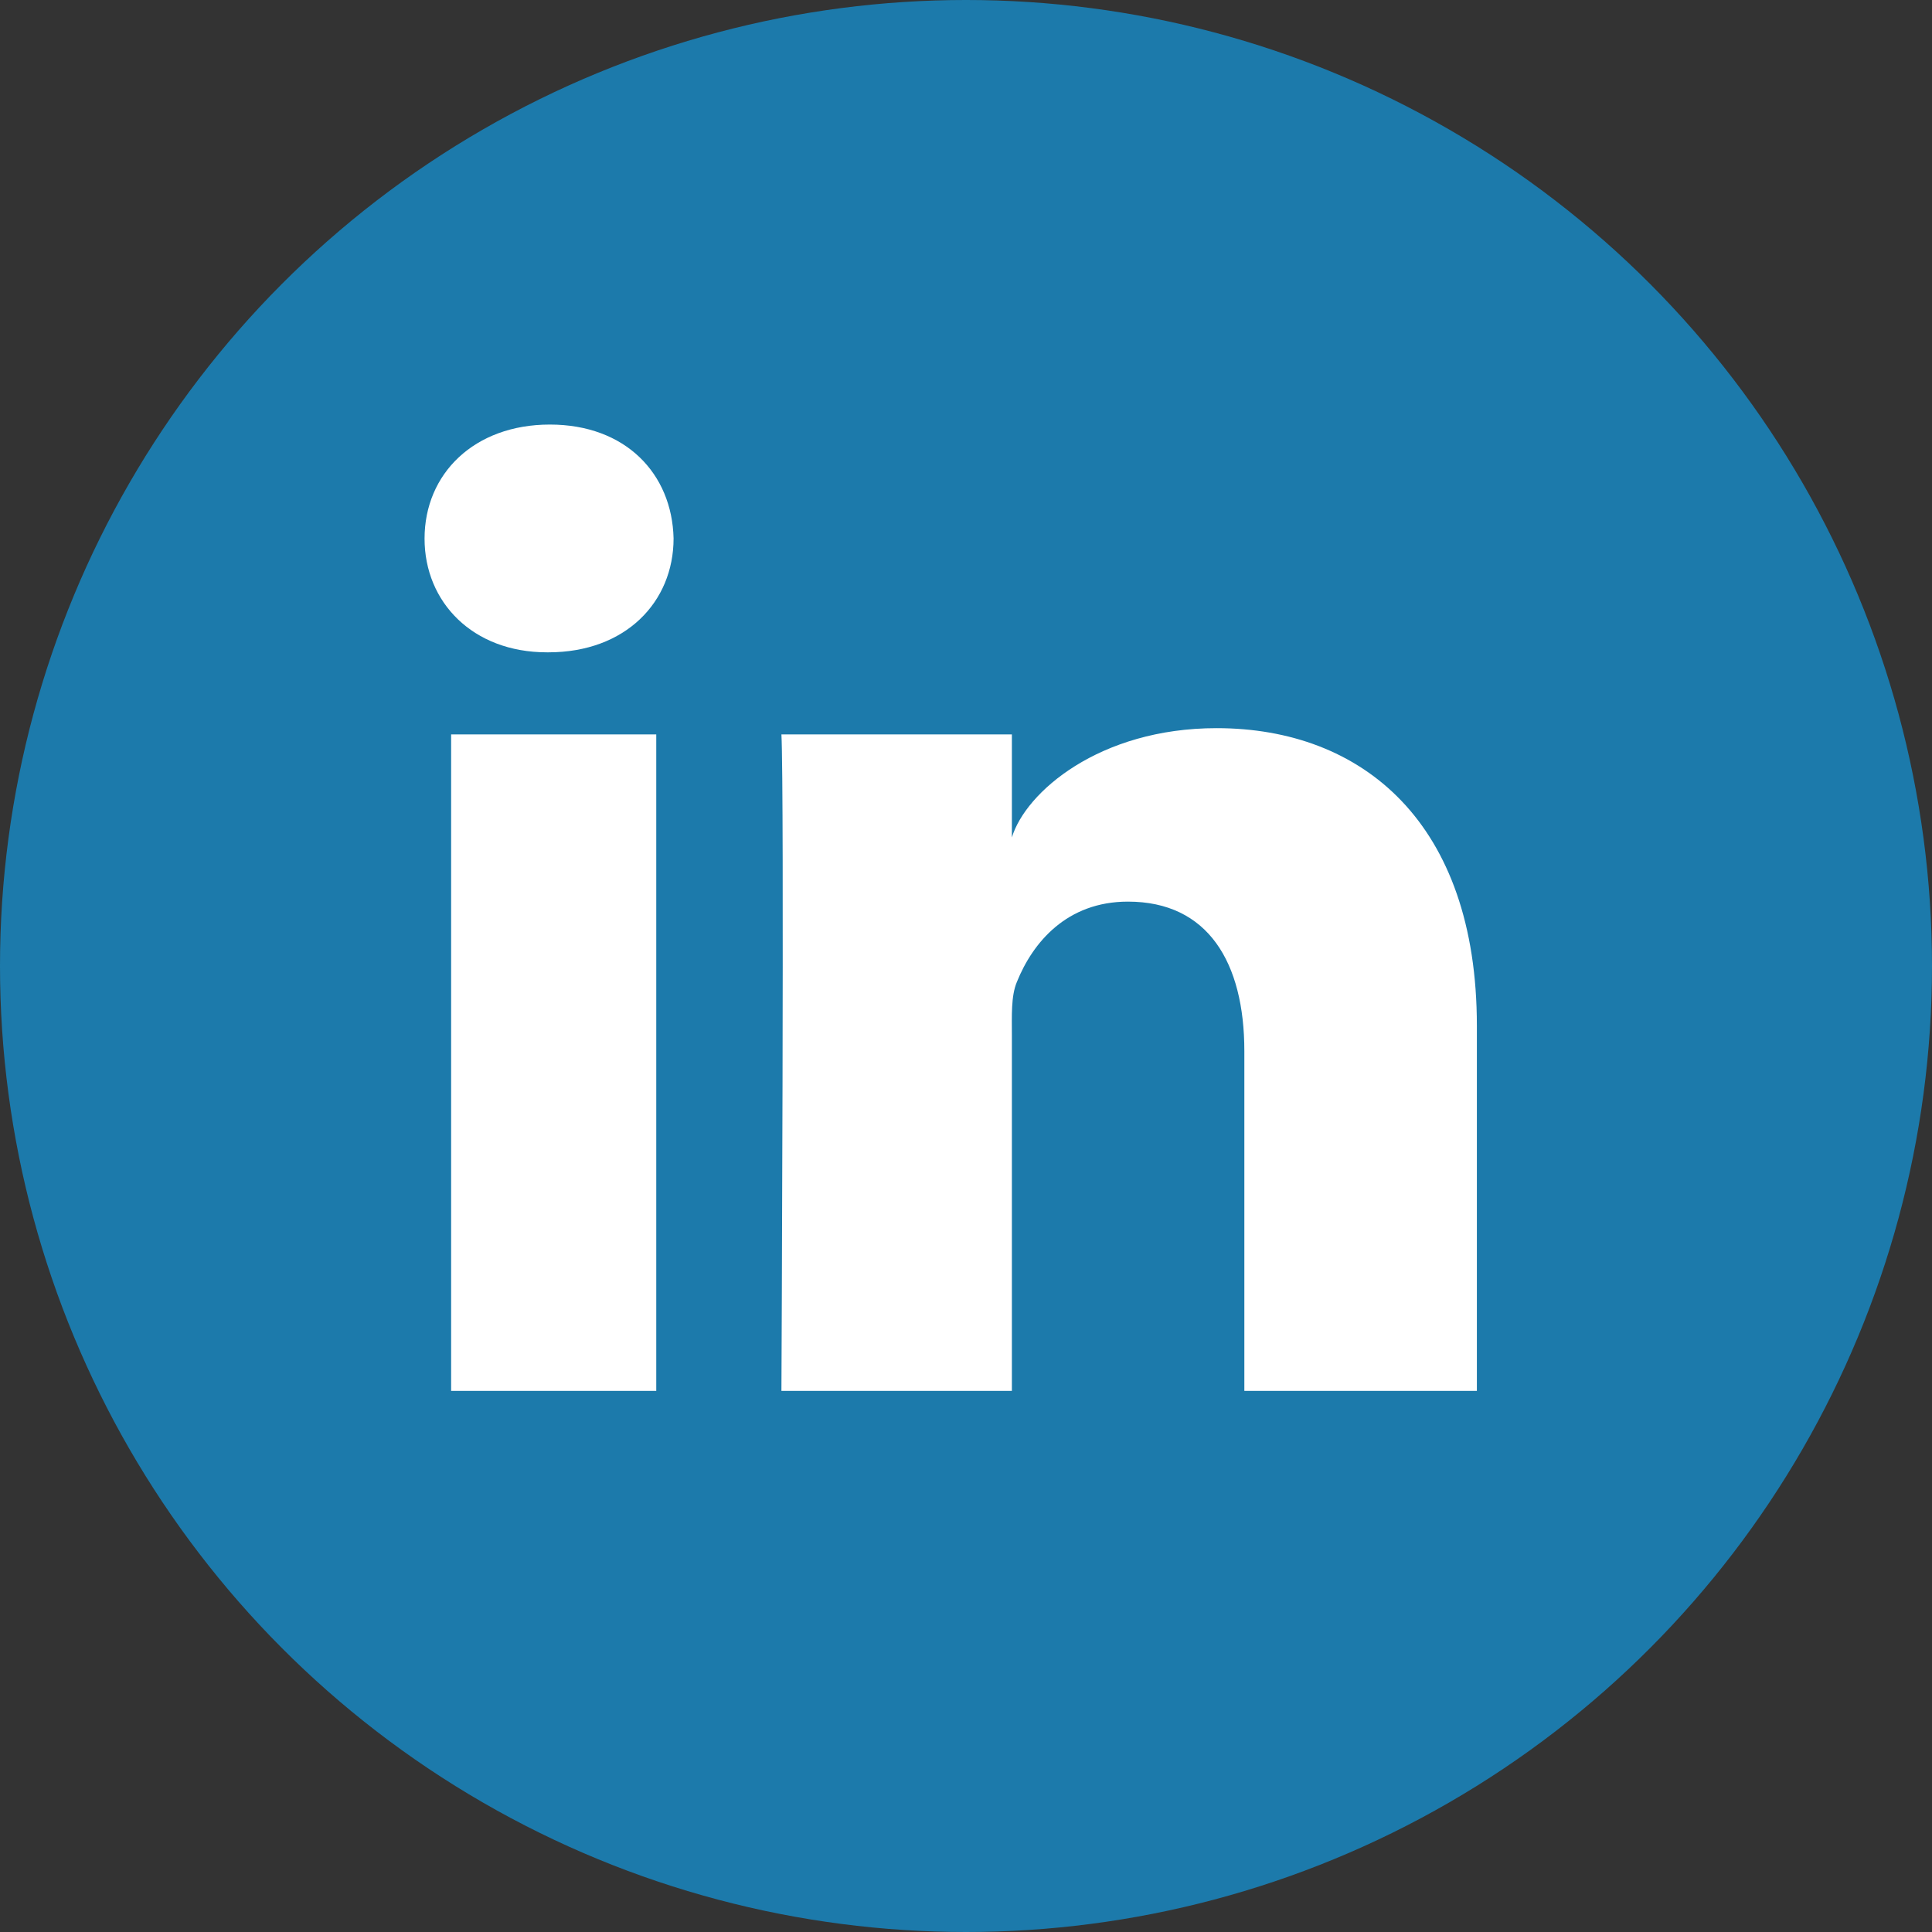 <svg width="28" height="28" viewBox="0 0 28 28" fill="none" xmlns="http://www.w3.org/2000/svg">
<rect x="0" y="0" width="28" height="28" fill="#333333" stroke="none"/>
<circle cx="14" cy="14" r="14" fill="#1C7AAB"/>
<path d="M9.511 20.158H6.538V10.644H9.511V20.158ZM7.949 9.454H7.927C6.851 9.454 6.153 8.727 6.153 7.806C6.153 6.866 6.872 6.153 7.969 6.153C9.066 6.153 9.74 6.864 9.762 7.803C9.762 8.725 9.066 9.454 7.949 9.454ZM21.404 20.158H18.034V15.234C18.034 13.946 17.506 13.067 16.347 13.067C15.46 13.067 14.967 13.66 14.737 14.232C14.651 14.437 14.665 14.723 14.665 15.01V20.158H11.325C11.325 20.158 11.368 11.437 11.325 10.644H14.665V12.137C14.862 11.484 15.929 10.553 17.632 10.553C19.744 10.553 21.404 11.922 21.404 14.867V20.158Z" fill="white"/>
</svg>
